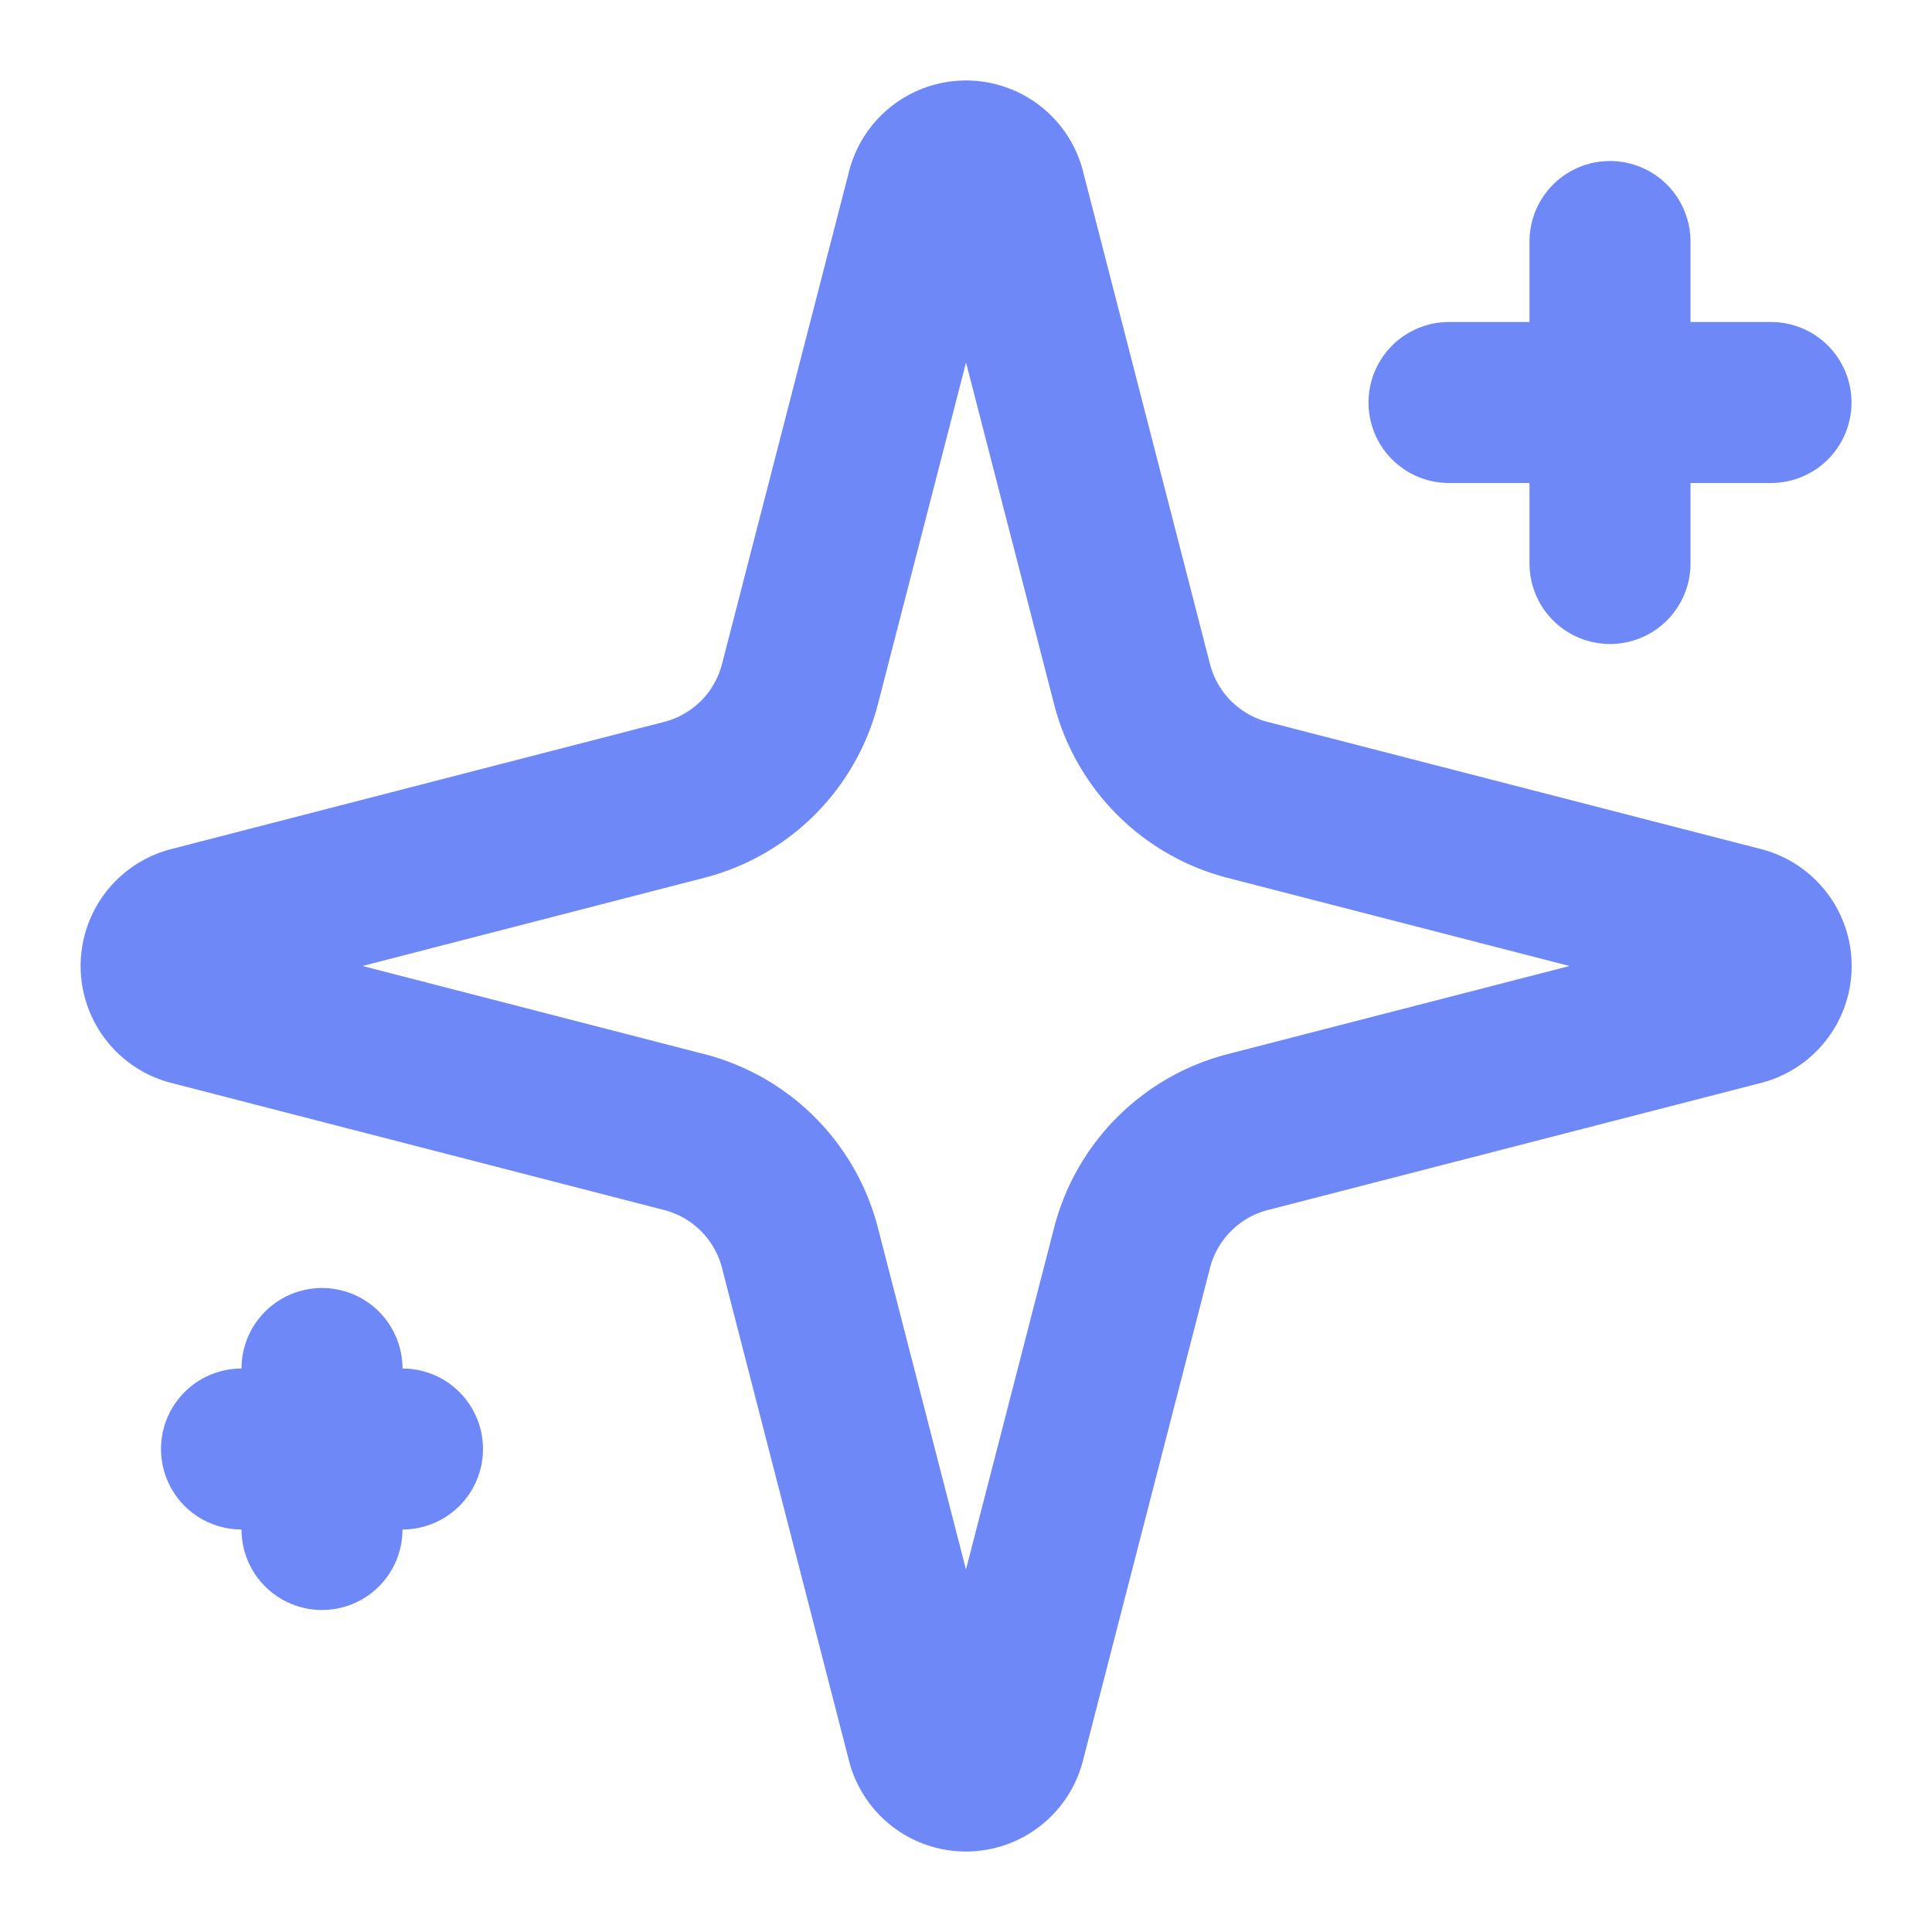 <svg xmlns="http://www.w3.org/2000/svg" width="24" height="24" viewBox="0 0 24 24" fill="none" stroke="#6f88f7" stroke-width="2" stroke-linecap="round" stroke-linejoin="round" class="lucide lucide-sparkles-icon lucide-sparkles"><path d="M9.937 15.5A2 2 0 0 0 8.5 14.063l-6.135-1.582a.5.5 0 0 1 0-.962L8.5 9.936A2 2 0 0 0 9.937 8.5l1.582-6.135a.5.5 0 0 1 .963 0L14.063 8.5A2 2 0 0 0 15.5 9.937l6.135 1.581a.5.5 0 0 1 0 .964L15.5 14.063a2 2 0 0 0-1.437 1.437l-1.582 6.135a.5.5 0 0 1-.963 0z"/><path d="M20 3v4"/><path d="M22 5h-4"/><path d="M4 17v2"/><path d="M5 18H3"/></svg>
